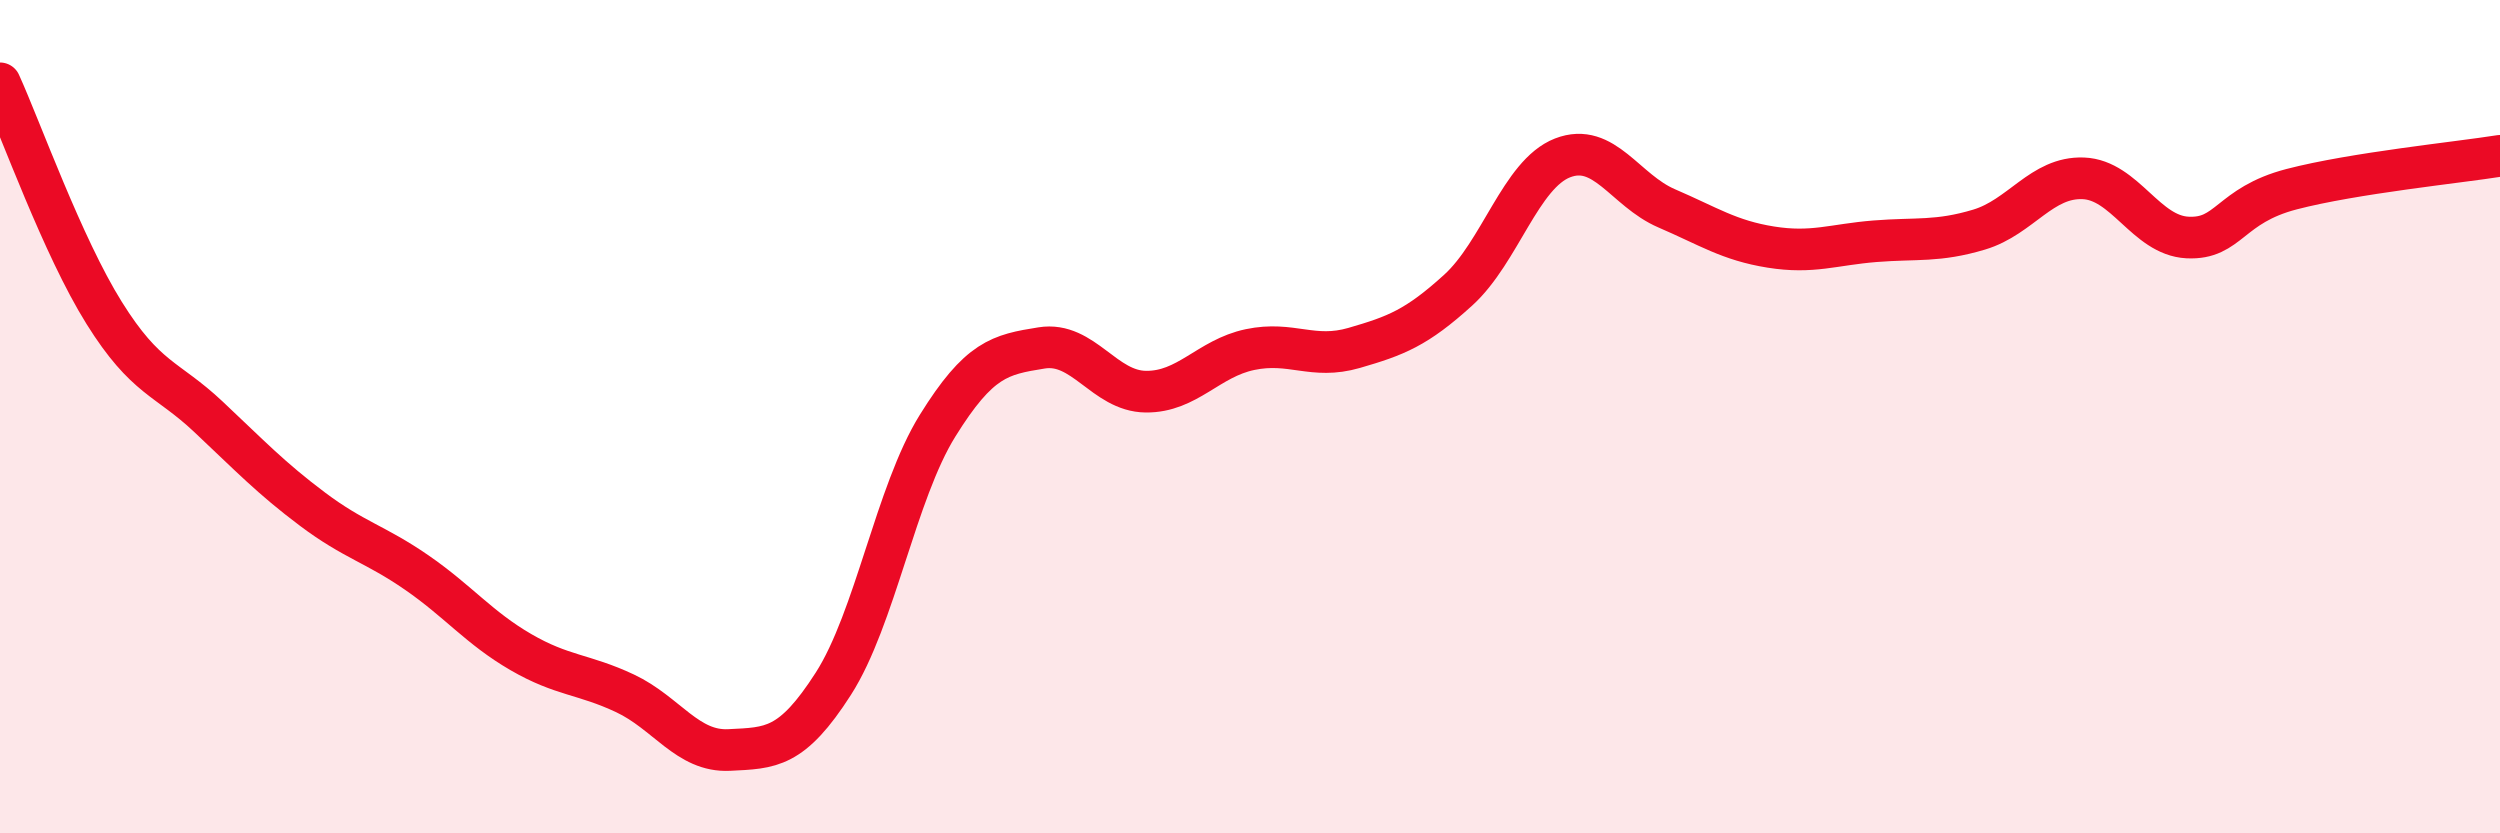 
    <svg width="60" height="20" viewBox="0 0 60 20" xmlns="http://www.w3.org/2000/svg">
      <path
        d="M 0,2 C 0.5,3.1 1.5,5.91 2.5,7.51 C 3.5,9.11 4,9.06 5,10 C 6,10.94 6.5,11.47 7.5,12.22 C 8.5,12.97 9,13.05 10,13.74 C 11,14.43 11.5,15.07 12.5,15.65 C 13.5,16.23 14,16.17 15,16.64 C 16,17.11 16.5,18.05 17.5,18 C 18.5,17.95 19,17.97 20,16.41 C 21,14.85 21.5,11.83 22.5,10.22 C 23.5,8.61 24,8.51 25,8.35 C 26,8.19 26.5,9.39 27.5,9.4 C 28.5,9.41 29,8.6 30,8.39 C 31,8.18 31.5,8.64 32.5,8.35 C 33.5,8.06 34,7.87 35,6.96 C 36,6.05 36.5,4.18 37.5,3.79 C 38.5,3.4 39,4.57 40,5 C 41,5.43 41.5,5.77 42.5,5.93 C 43.5,6.09 44,5.87 45,5.79 C 46,5.71 46.5,5.81 47.5,5.51 C 48.5,5.21 49,4.24 50,4.28 C 51,4.32 51.5,5.65 52.5,5.7 C 53.5,5.75 53.5,4.93 55,4.54 C 56.5,4.15 59,3.9 60,3.74L60 20L0 20Z"
        fill="#EB0A25"
        opacity="0.1"
        stroke-linecap="round"
        stroke-linejoin="round"
      />
      <path
        d="M 0,2 C 0.5,3.1 1.5,5.91 2.5,7.51 C 3.5,9.11 4,9.06 5,10 C 6,10.94 6.5,11.47 7.5,12.22 C 8.5,12.97 9,13.05 10,13.74 C 11,14.43 11.5,15.07 12.5,15.65 C 13.5,16.23 14,16.17 15,16.64 C 16,17.11 16.5,18.05 17.5,18 C 18.5,17.95 19,17.97 20,16.41 C 21,14.85 21.5,11.83 22.5,10.22 C 23.5,8.61 24,8.51 25,8.35 C 26,8.19 26.5,9.39 27.5,9.4 C 28.5,9.41 29,8.6 30,8.39 C 31,8.18 31.5,8.64 32.5,8.35 C 33.5,8.06 34,7.87 35,6.96 C 36,6.05 36.5,4.18 37.5,3.79 C 38.5,3.4 39,4.57 40,5 C 41,5.43 41.5,5.77 42.5,5.93 C 43.5,6.09 44,5.87 45,5.79 C 46,5.71 46.5,5.81 47.5,5.51 C 48.5,5.21 49,4.24 50,4.28 C 51,4.32 51.5,5.65 52.5,5.7 C 53.5,5.75 53.5,4.93 55,4.54 C 56.5,4.15 59,3.9 60,3.74"
        stroke="#EB0A25"
        stroke-width="1"
        fill="none"
        stroke-linecap="round"
        stroke-linejoin="round"
      />
    </svg>
  